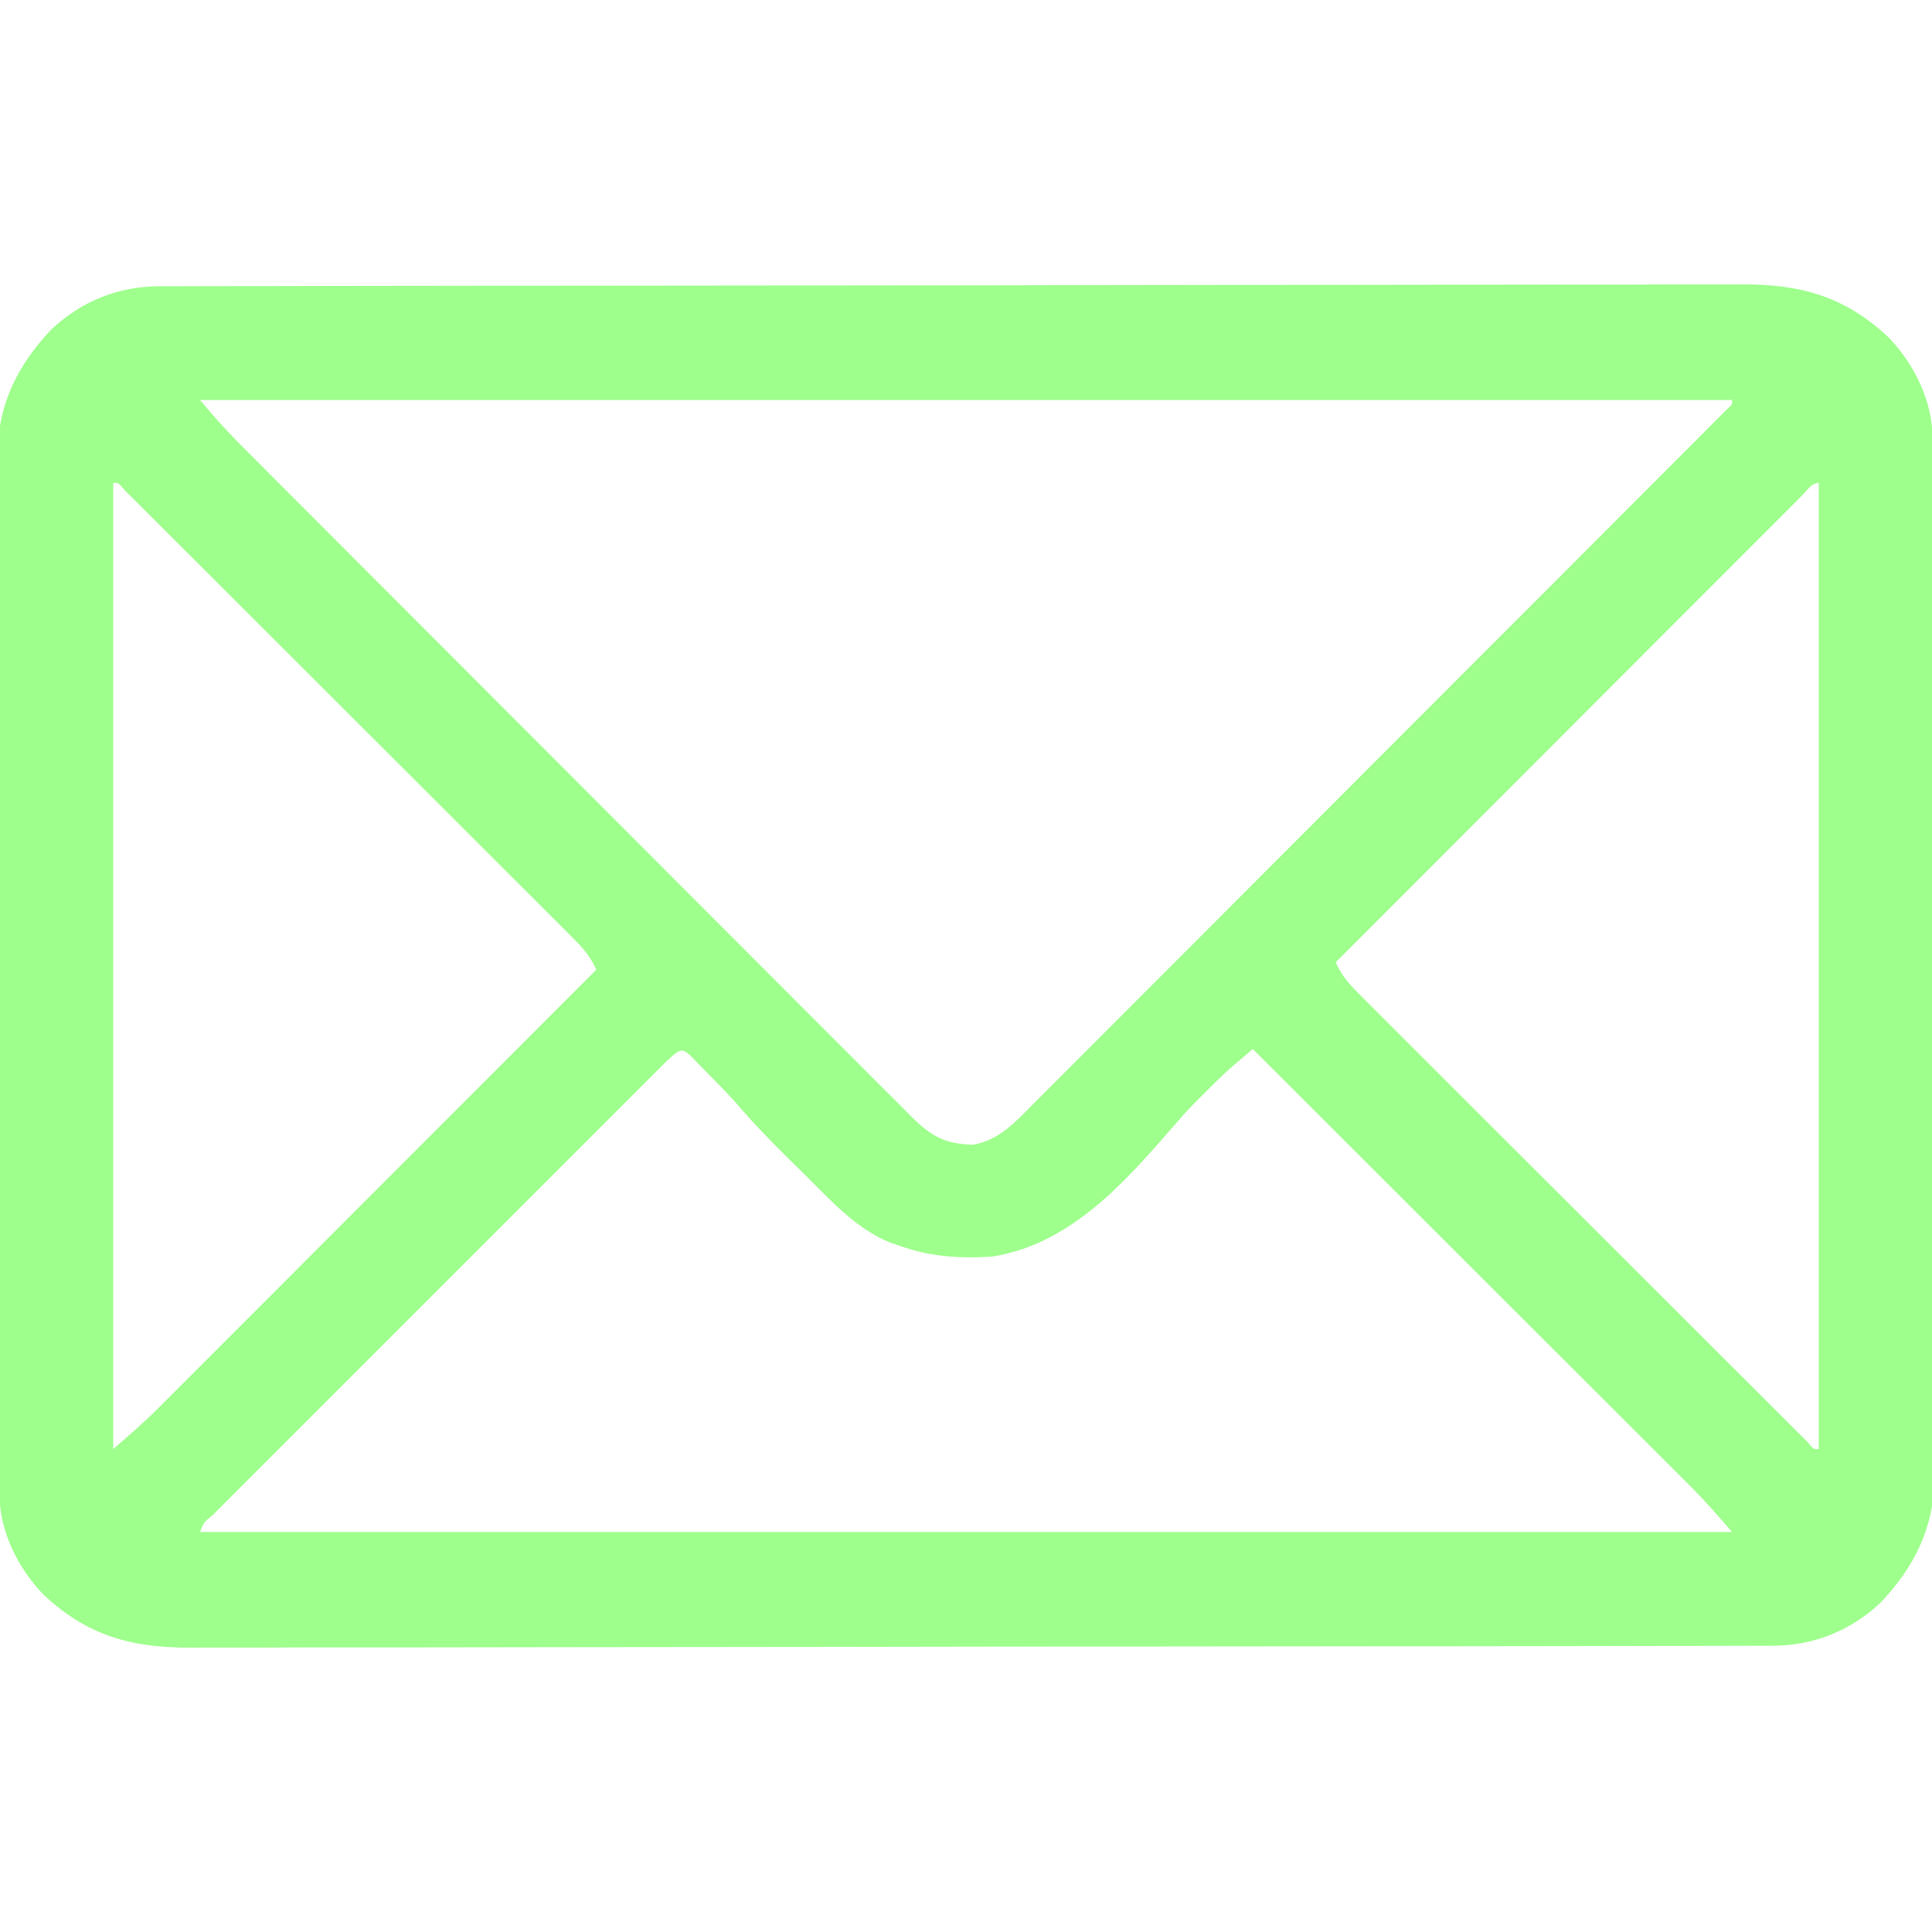 <svg width="30" height="30" viewBox="0 0 30 30" fill="none" xmlns="http://www.w3.org/2000/svg">
<g clip-path="url(#clip0_302_3345)">
<path d="M2.482 4.445C2.526 4.445 2.57 4.445 2.615 4.445C2.762 4.444 2.91 4.444 3.057 4.444C3.164 4.444 3.27 4.444 3.377 4.443C3.67 4.443 3.963 4.442 4.256 4.442C4.572 4.442 4.888 4.441 5.205 4.44C5.968 4.439 6.732 4.438 7.496 4.437C7.711 4.437 7.927 4.437 8.143 4.437C9.482 4.435 10.821 4.434 12.161 4.433C12.471 4.433 12.781 4.433 13.092 4.433C13.169 4.433 13.246 4.433 13.325 4.432C14.574 4.432 15.823 4.43 17.073 4.427C18.355 4.425 19.637 4.423 20.92 4.423C21.64 4.423 22.36 4.422 23.08 4.42C23.693 4.419 24.306 4.418 24.919 4.419C25.232 4.419 25.545 4.419 25.858 4.417C26.144 4.416 26.431 4.416 26.718 4.417C26.821 4.417 26.924 4.417 27.028 4.416C27.952 4.409 28.648 4.598 29.336 5.249C29.726 5.661 30.006 6.226 30.008 6.796C30.008 6.855 30.009 6.914 30.009 6.975C30.009 7.073 30.009 7.073 30.009 7.172C30.009 7.241 30.009 7.31 30.01 7.381C30.01 7.573 30.011 7.765 30.011 7.957C30.011 8.163 30.012 8.37 30.013 8.577C30.014 9.076 30.015 9.576 30.016 10.075C30.016 10.217 30.016 10.358 30.017 10.499C30.018 11.376 30.019 12.253 30.02 13.13C30.02 13.333 30.02 13.537 30.02 13.74C30.021 13.79 30.021 13.841 30.021 13.893C30.021 14.71 30.023 15.527 30.026 16.344C30.028 17.183 30.03 18.023 30.03 18.863C30.03 19.334 30.031 19.805 30.033 20.276C30.034 20.677 30.035 21.079 30.034 21.48C30.034 21.684 30.034 21.889 30.036 22.094C30.037 22.316 30.037 22.538 30.036 22.761C30.036 22.825 30.037 22.888 30.038 22.954C30.03 23.725 29.726 24.331 29.204 24.883C28.735 25.326 28.154 25.556 27.518 25.555C27.474 25.555 27.43 25.555 27.385 25.555C27.238 25.556 27.09 25.556 26.943 25.556C26.837 25.556 26.73 25.556 26.623 25.557C26.33 25.557 26.037 25.558 25.744 25.558C25.428 25.558 25.111 25.559 24.796 25.56C24.032 25.561 23.268 25.562 22.504 25.563C22.289 25.563 22.073 25.563 21.857 25.563C20.518 25.565 19.179 25.566 17.839 25.567C17.529 25.567 17.219 25.567 16.908 25.567C16.793 25.567 16.793 25.567 16.675 25.567C15.426 25.568 14.177 25.57 12.928 25.573C11.645 25.575 10.363 25.576 9.08 25.577C8.36 25.577 7.64 25.578 6.92 25.58C6.307 25.581 5.694 25.582 5.081 25.581C4.768 25.581 4.455 25.581 4.142 25.583C3.856 25.584 3.569 25.584 3.282 25.583C3.179 25.583 3.076 25.583 2.972 25.584C2.048 25.591 1.352 25.402 0.664 24.751C0.274 24.339 -0.007 23.774 -0.008 23.204C-0.008 23.145 -0.009 23.086 -0.009 23.025C-0.009 22.96 -0.009 22.895 -0.009 22.828C-0.009 22.759 -0.01 22.69 -0.01 22.619C-0.01 22.427 -0.011 22.235 -0.011 22.044C-0.011 21.837 -0.012 21.63 -0.013 21.423C-0.014 20.924 -0.015 20.424 -0.016 19.925C-0.016 19.783 -0.016 19.642 -0.016 19.501C-0.018 18.624 -0.019 17.747 -0.02 16.87C-0.02 16.667 -0.02 16.463 -0.021 16.26C-0.021 16.21 -0.021 16.159 -0.021 16.107C-0.021 15.29 -0.023 14.473 -0.026 13.656C-0.028 12.816 -0.03 11.977 -0.03 11.137C-0.03 10.666 -0.031 10.195 -0.033 9.724C-0.034 9.323 -0.035 8.921 -0.034 8.52C-0.034 8.315 -0.034 8.111 -0.036 7.906C-0.037 7.684 -0.037 7.461 -0.036 7.239C-0.036 7.175 -0.037 7.112 -0.038 7.046C-0.03 6.275 0.274 5.669 0.796 5.117C1.265 4.674 1.846 4.444 2.482 4.445ZM3.105 6.211C3.382 6.536 3.382 6.536 3.672 6.843C3.71 6.882 3.749 6.921 3.789 6.962C3.852 7.024 3.852 7.024 3.916 7.088C3.961 7.133 4.006 7.178 4.052 7.225C4.202 7.376 4.353 7.526 4.503 7.677C4.612 7.785 4.72 7.894 4.828 8.002C5.121 8.296 5.414 8.59 5.707 8.883C5.891 9.067 6.074 9.25 6.257 9.433C6.764 9.942 7.272 10.45 7.78 10.957C7.812 10.99 7.844 11.022 7.878 11.056C7.91 11.088 7.943 11.121 7.976 11.154C8.042 11.22 8.108 11.286 8.174 11.352C8.207 11.385 8.239 11.417 8.273 11.451C8.803 11.981 9.333 12.512 9.862 13.043C10.407 13.589 10.951 14.134 11.496 14.679C11.802 14.985 12.107 15.29 12.412 15.597C12.699 15.885 12.986 16.172 13.274 16.459C13.379 16.564 13.485 16.67 13.59 16.776C13.734 16.92 13.877 17.064 14.022 17.207C14.063 17.249 14.105 17.292 14.148 17.335C14.456 17.64 14.663 17.763 15.108 17.775C15.519 17.706 15.778 17.411 16.058 17.128C16.104 17.082 16.151 17.035 16.198 16.988C16.354 16.833 16.509 16.677 16.664 16.521C16.775 16.41 16.887 16.298 16.998 16.187C17.27 15.916 17.54 15.645 17.811 15.373C18.126 15.057 18.442 14.741 18.757 14.426C19.32 13.863 19.882 13.3 20.444 12.736C20.99 12.189 21.536 11.642 22.082 11.096C22.116 11.062 22.15 11.028 22.184 10.994C22.252 10.926 22.32 10.858 22.388 10.79C22.421 10.757 22.455 10.723 22.489 10.689C22.523 10.655 22.556 10.622 22.59 10.587C23.111 10.067 23.631 9.546 24.151 9.026C24.34 8.837 24.528 8.648 24.717 8.459C25.016 8.159 25.315 7.86 25.614 7.56C25.751 7.423 25.887 7.286 26.024 7.149C26.172 7.001 26.32 6.853 26.468 6.705C26.511 6.661 26.555 6.617 26.6 6.572C26.659 6.513 26.659 6.513 26.719 6.453C26.753 6.419 26.787 6.384 26.822 6.349C26.901 6.28 26.901 6.28 26.895 6.211C19.044 6.211 11.194 6.211 3.105 6.211ZM1.758 7.5C1.758 12.45 1.758 17.4 1.758 22.5C2.013 22.282 2.251 22.073 2.486 21.837C2.516 21.808 2.545 21.779 2.575 21.748C2.672 21.652 2.769 21.555 2.865 21.458C2.935 21.388 3.005 21.318 3.075 21.248C3.264 21.059 3.453 20.87 3.641 20.681C3.839 20.483 4.036 20.286 4.234 20.088C4.608 19.714 4.982 19.34 5.355 18.965C5.781 18.539 6.206 18.113 6.632 17.687C7.508 16.811 8.383 15.935 9.258 15.059C9.165 14.833 9.021 14.69 8.849 14.518C8.804 14.473 8.804 14.473 8.758 14.427C8.658 14.326 8.557 14.226 8.456 14.125C8.384 14.053 8.312 13.981 8.24 13.909C8.044 13.713 7.848 13.517 7.652 13.322C7.447 13.117 7.242 12.912 7.037 12.707C6.694 12.364 6.35 12.021 6.006 11.677C5.607 11.28 5.209 10.882 4.812 10.484C4.429 10.102 4.047 9.72 3.664 9.338C3.501 9.175 3.338 9.012 3.175 8.849C2.984 8.658 2.792 8.466 2.6 8.275C2.53 8.205 2.459 8.134 2.389 8.064C2.293 7.968 2.197 7.872 2.101 7.776C2.047 7.723 1.993 7.669 1.938 7.614C1.837 7.493 1.837 7.493 1.758 7.5ZM27.981 7.695C27.938 7.738 27.938 7.738 27.894 7.782C27.864 7.813 27.833 7.843 27.802 7.875C27.699 7.977 27.596 8.08 27.494 8.183C27.421 8.256 27.347 8.33 27.274 8.403C27.074 8.603 26.875 8.803 26.675 9.003C26.467 9.211 26.258 9.42 26.05 9.628C25.655 10.024 25.26 10.419 24.865 10.814C24.416 11.264 23.966 11.714 23.517 12.164C22.592 13.09 21.667 14.015 20.742 14.941C20.835 15.167 20.979 15.31 21.151 15.482C21.196 15.527 21.196 15.527 21.242 15.573C21.342 15.674 21.443 15.774 21.544 15.875C21.616 15.947 21.688 16.019 21.76 16.091C21.956 16.287 22.152 16.483 22.348 16.678C22.553 16.883 22.758 17.088 22.963 17.293C23.306 17.636 23.65 17.98 23.994 18.323C24.393 18.72 24.791 19.118 25.189 19.516C25.571 19.898 25.953 20.28 26.336 20.662C26.499 20.825 26.662 20.988 26.825 21.151C27.016 21.342 27.208 21.534 27.4 21.725C27.47 21.795 27.541 21.866 27.611 21.936C27.707 22.032 27.803 22.128 27.899 22.224C27.953 22.277 28.007 22.331 28.062 22.386C28.163 22.507 28.163 22.507 28.242 22.5C28.242 17.55 28.242 12.6 28.242 7.5C28.125 7.5 28.059 7.617 27.981 7.695ZM10.345 16.483C10.301 16.527 10.301 16.527 10.257 16.571C10.227 16.602 10.197 16.632 10.165 16.663C10.062 16.766 9.96 16.868 9.857 16.971C9.784 17.044 9.71 17.118 9.637 17.191C9.437 17.39 9.238 17.59 9.038 17.79C8.83 17.998 8.622 18.206 8.413 18.415C8.063 18.765 7.713 19.115 7.363 19.465C6.958 19.871 6.553 20.276 6.147 20.681C5.8 21.028 5.452 21.376 5.105 21.723C4.897 21.931 4.69 22.139 4.482 22.346C4.286 22.541 4.091 22.737 3.896 22.932C3.824 23.004 3.752 23.076 3.68 23.148C3.583 23.245 3.485 23.343 3.388 23.441C3.359 23.47 3.33 23.498 3.3 23.528C3.164 23.639 3.164 23.639 3.105 23.789C10.956 23.789 18.806 23.789 26.895 23.789C26.676 23.534 26.467 23.296 26.232 23.06C26.188 23.017 26.188 23.017 26.143 22.972C26.046 22.875 25.949 22.778 25.852 22.681C25.782 22.612 25.712 22.542 25.642 22.472C25.454 22.283 25.265 22.094 25.076 21.906C24.878 21.708 24.68 21.511 24.482 21.313C24.108 20.939 23.734 20.565 23.36 20.192C22.934 19.766 22.508 19.34 22.082 18.915C21.206 18.039 20.329 17.164 19.453 16.289C19.388 16.344 19.323 16.4 19.259 16.455C19.222 16.486 19.186 16.517 19.149 16.548C19 16.678 18.86 16.816 18.721 16.956C18.669 17.007 18.618 17.058 18.565 17.111C18.439 17.239 18.321 17.373 18.203 17.509C17.44 18.389 16.613 19.318 15.41 19.512C14.894 19.545 14.432 19.515 13.945 19.336C13.899 19.32 13.854 19.304 13.806 19.288C13.274 19.066 12.883 18.621 12.48 18.223C12.41 18.154 12.34 18.085 12.269 18.016C11.974 17.726 11.688 17.432 11.42 17.116C11.264 16.942 11.1 16.777 10.935 16.611C10.904 16.58 10.872 16.548 10.84 16.515C10.593 16.253 10.593 16.253 10.345 16.483Z" fill="#9EFF8C"/>
</g>
<defs>
<clipPath id="clip0_302_3345">
<rect width="30" height="30" fill="white"/>
</clipPath>
</defs>
</svg>
